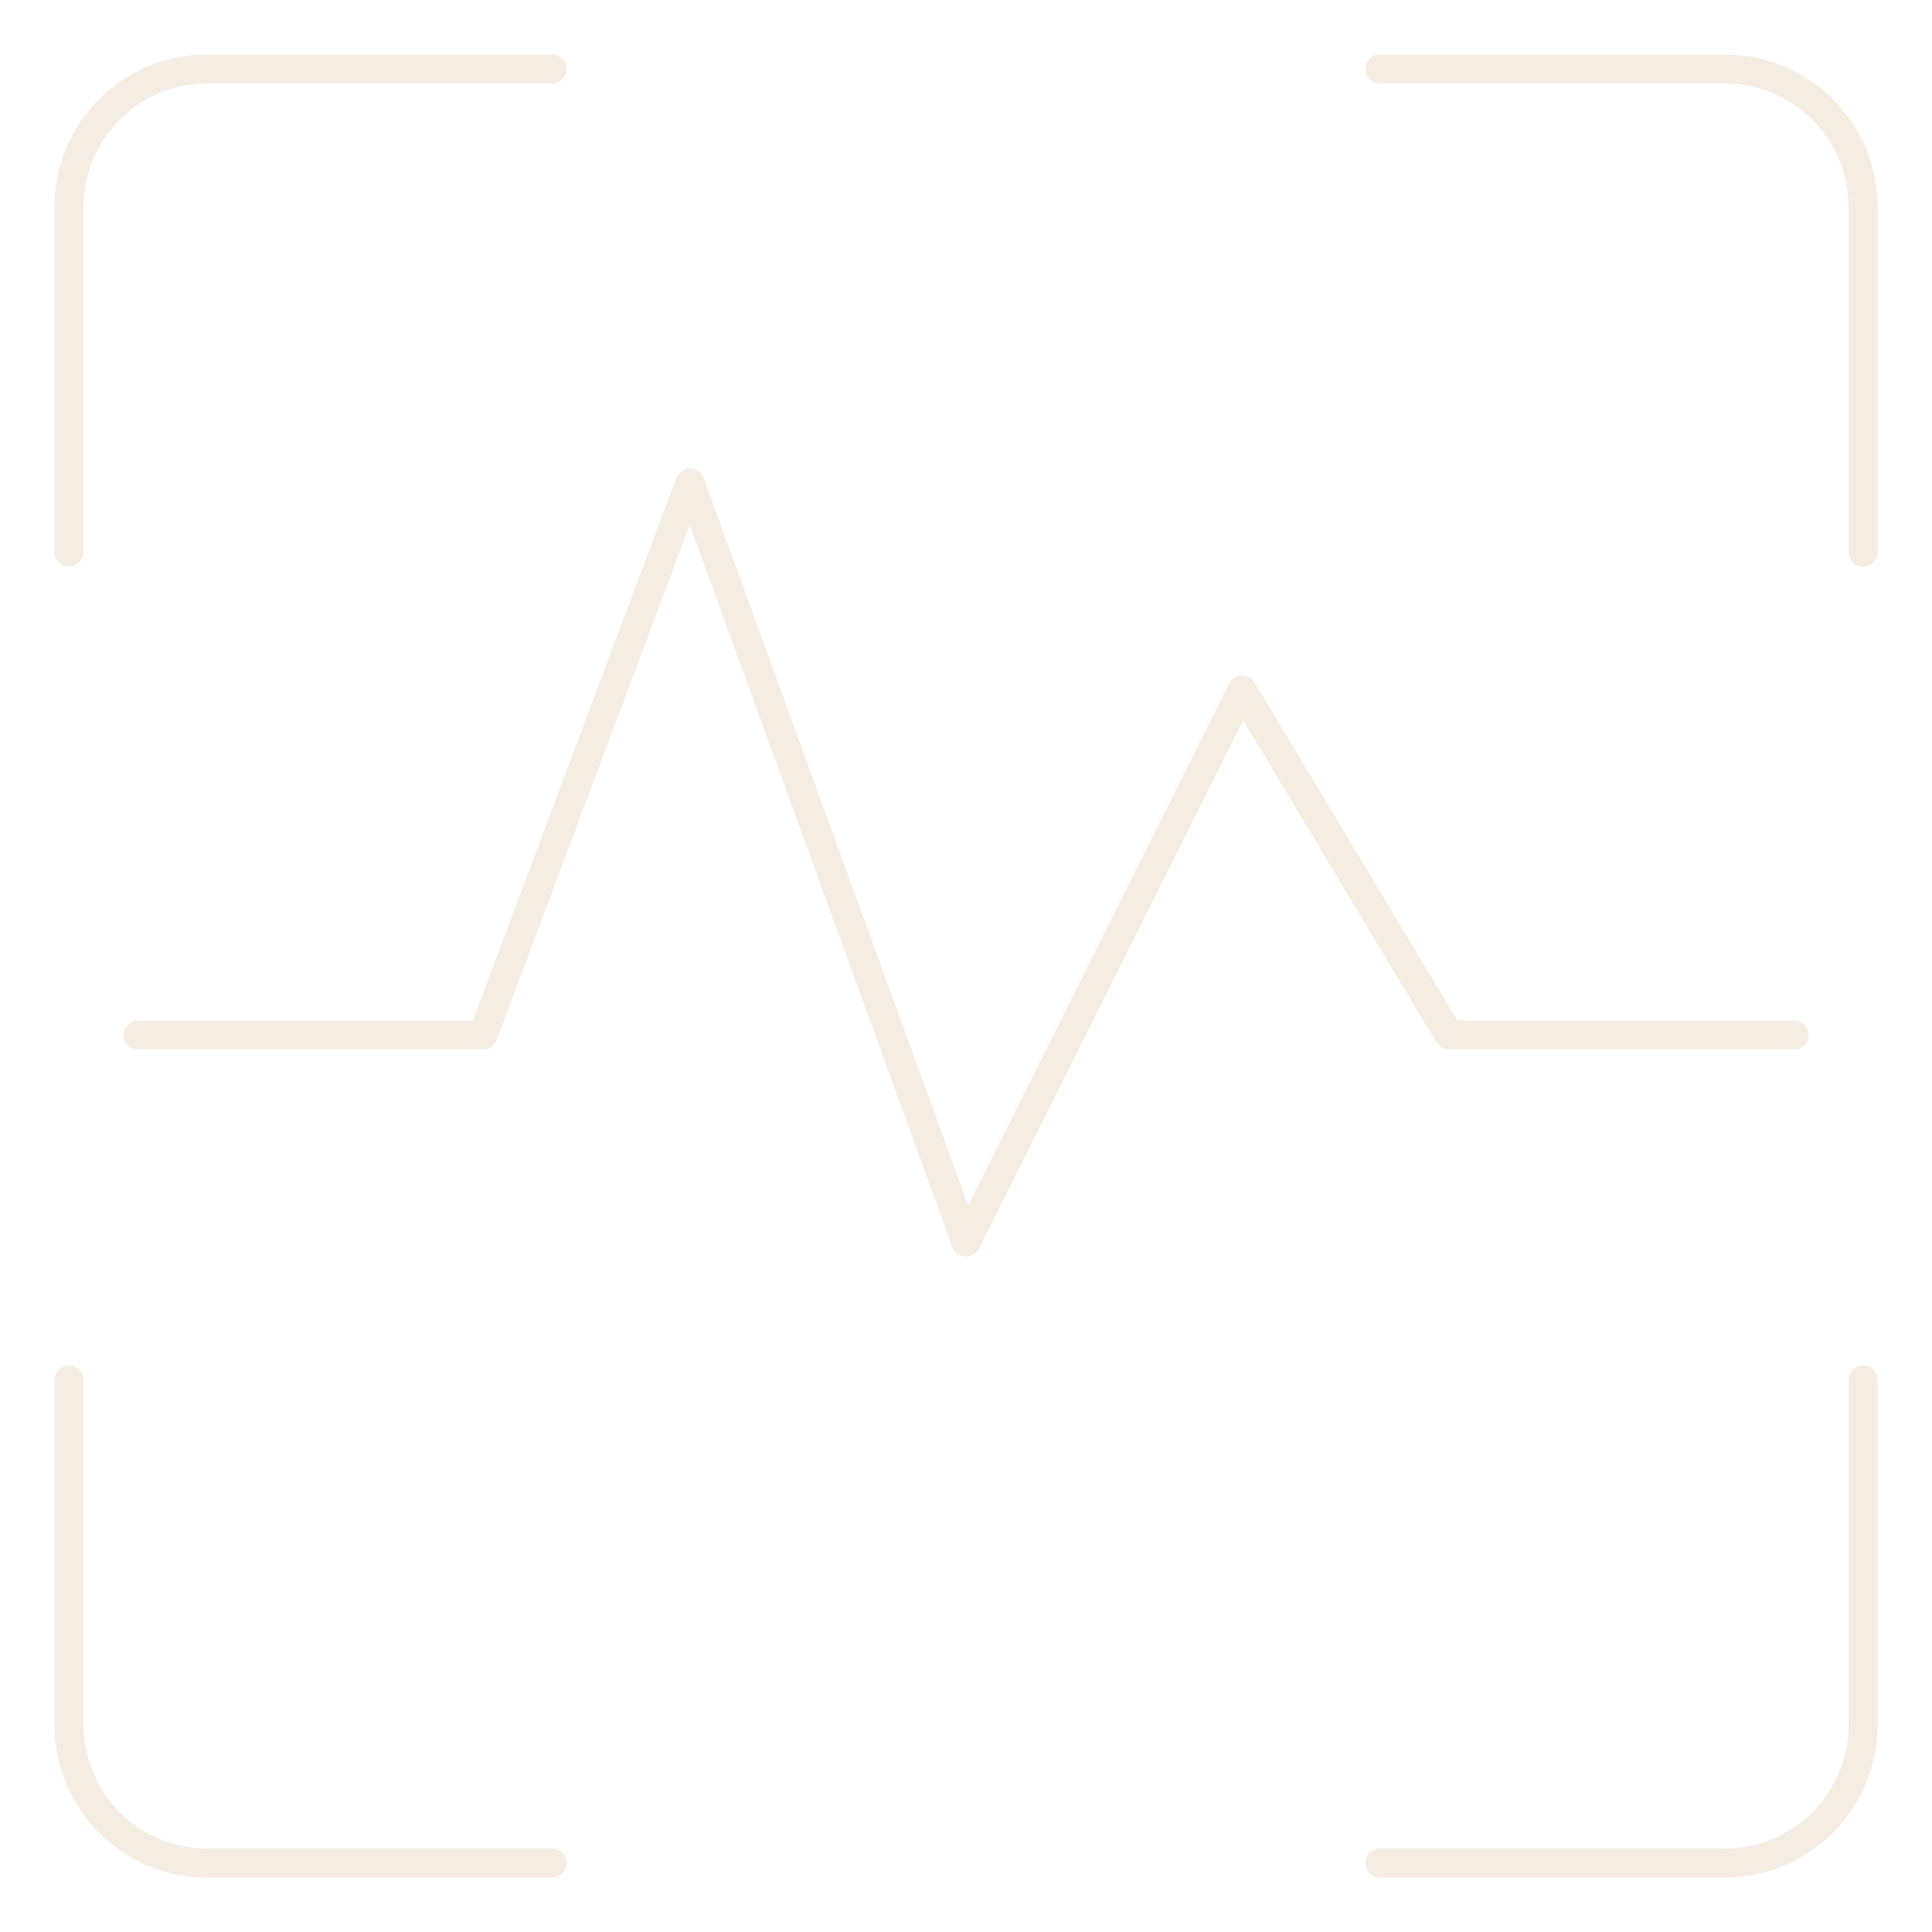 <svg width="100" height="100" viewBox="0 0 100 100" fill="none" xmlns="http://www.w3.org/2000/svg">
<g opacity="0.2">
<path d="M3.572 28.571V10.714C3.572 8.82 4.325 7.003 5.664 5.663C7.004 4.324 8.821 3.571 10.715 3.571H28.572" stroke="#CE9E6E" stroke-width="1.5" stroke-linecap="round" stroke-linejoin="round"/>
<path d="M96.43 28.571V10.714C96.43 8.82 95.677 7.003 94.338 5.663C92.998 4.324 91.181 3.571 89.287 3.571H71.43" stroke="#CE9E6E" stroke-width="1.5" stroke-linecap="round" stroke-linejoin="round"/>
<path d="M3.572 71.429V89.286C3.572 91.18 4.325 92.997 5.664 94.337C7.004 95.676 8.821 96.429 10.715 96.429H28.572" stroke="#CE9E6E" stroke-width="1.5" stroke-linecap="round" stroke-linejoin="round"/>
<path d="M96.43 71.429V89.286C96.43 91.18 95.677 92.997 94.338 94.337C92.998 95.676 91.181 96.429 89.287 96.429H71.43" stroke="#CE9E6E" stroke-width="1.5" stroke-linecap="round" stroke-linejoin="round"/>
<path d="M7.145 53.571H25.002L35.716 25L50.002 64.286L64.287 35.714L75.002 53.571H92.859" stroke="#CE9E6E" stroke-width="1.5" stroke-linecap="round" stroke-linejoin="round"/>
</g>
</svg>
